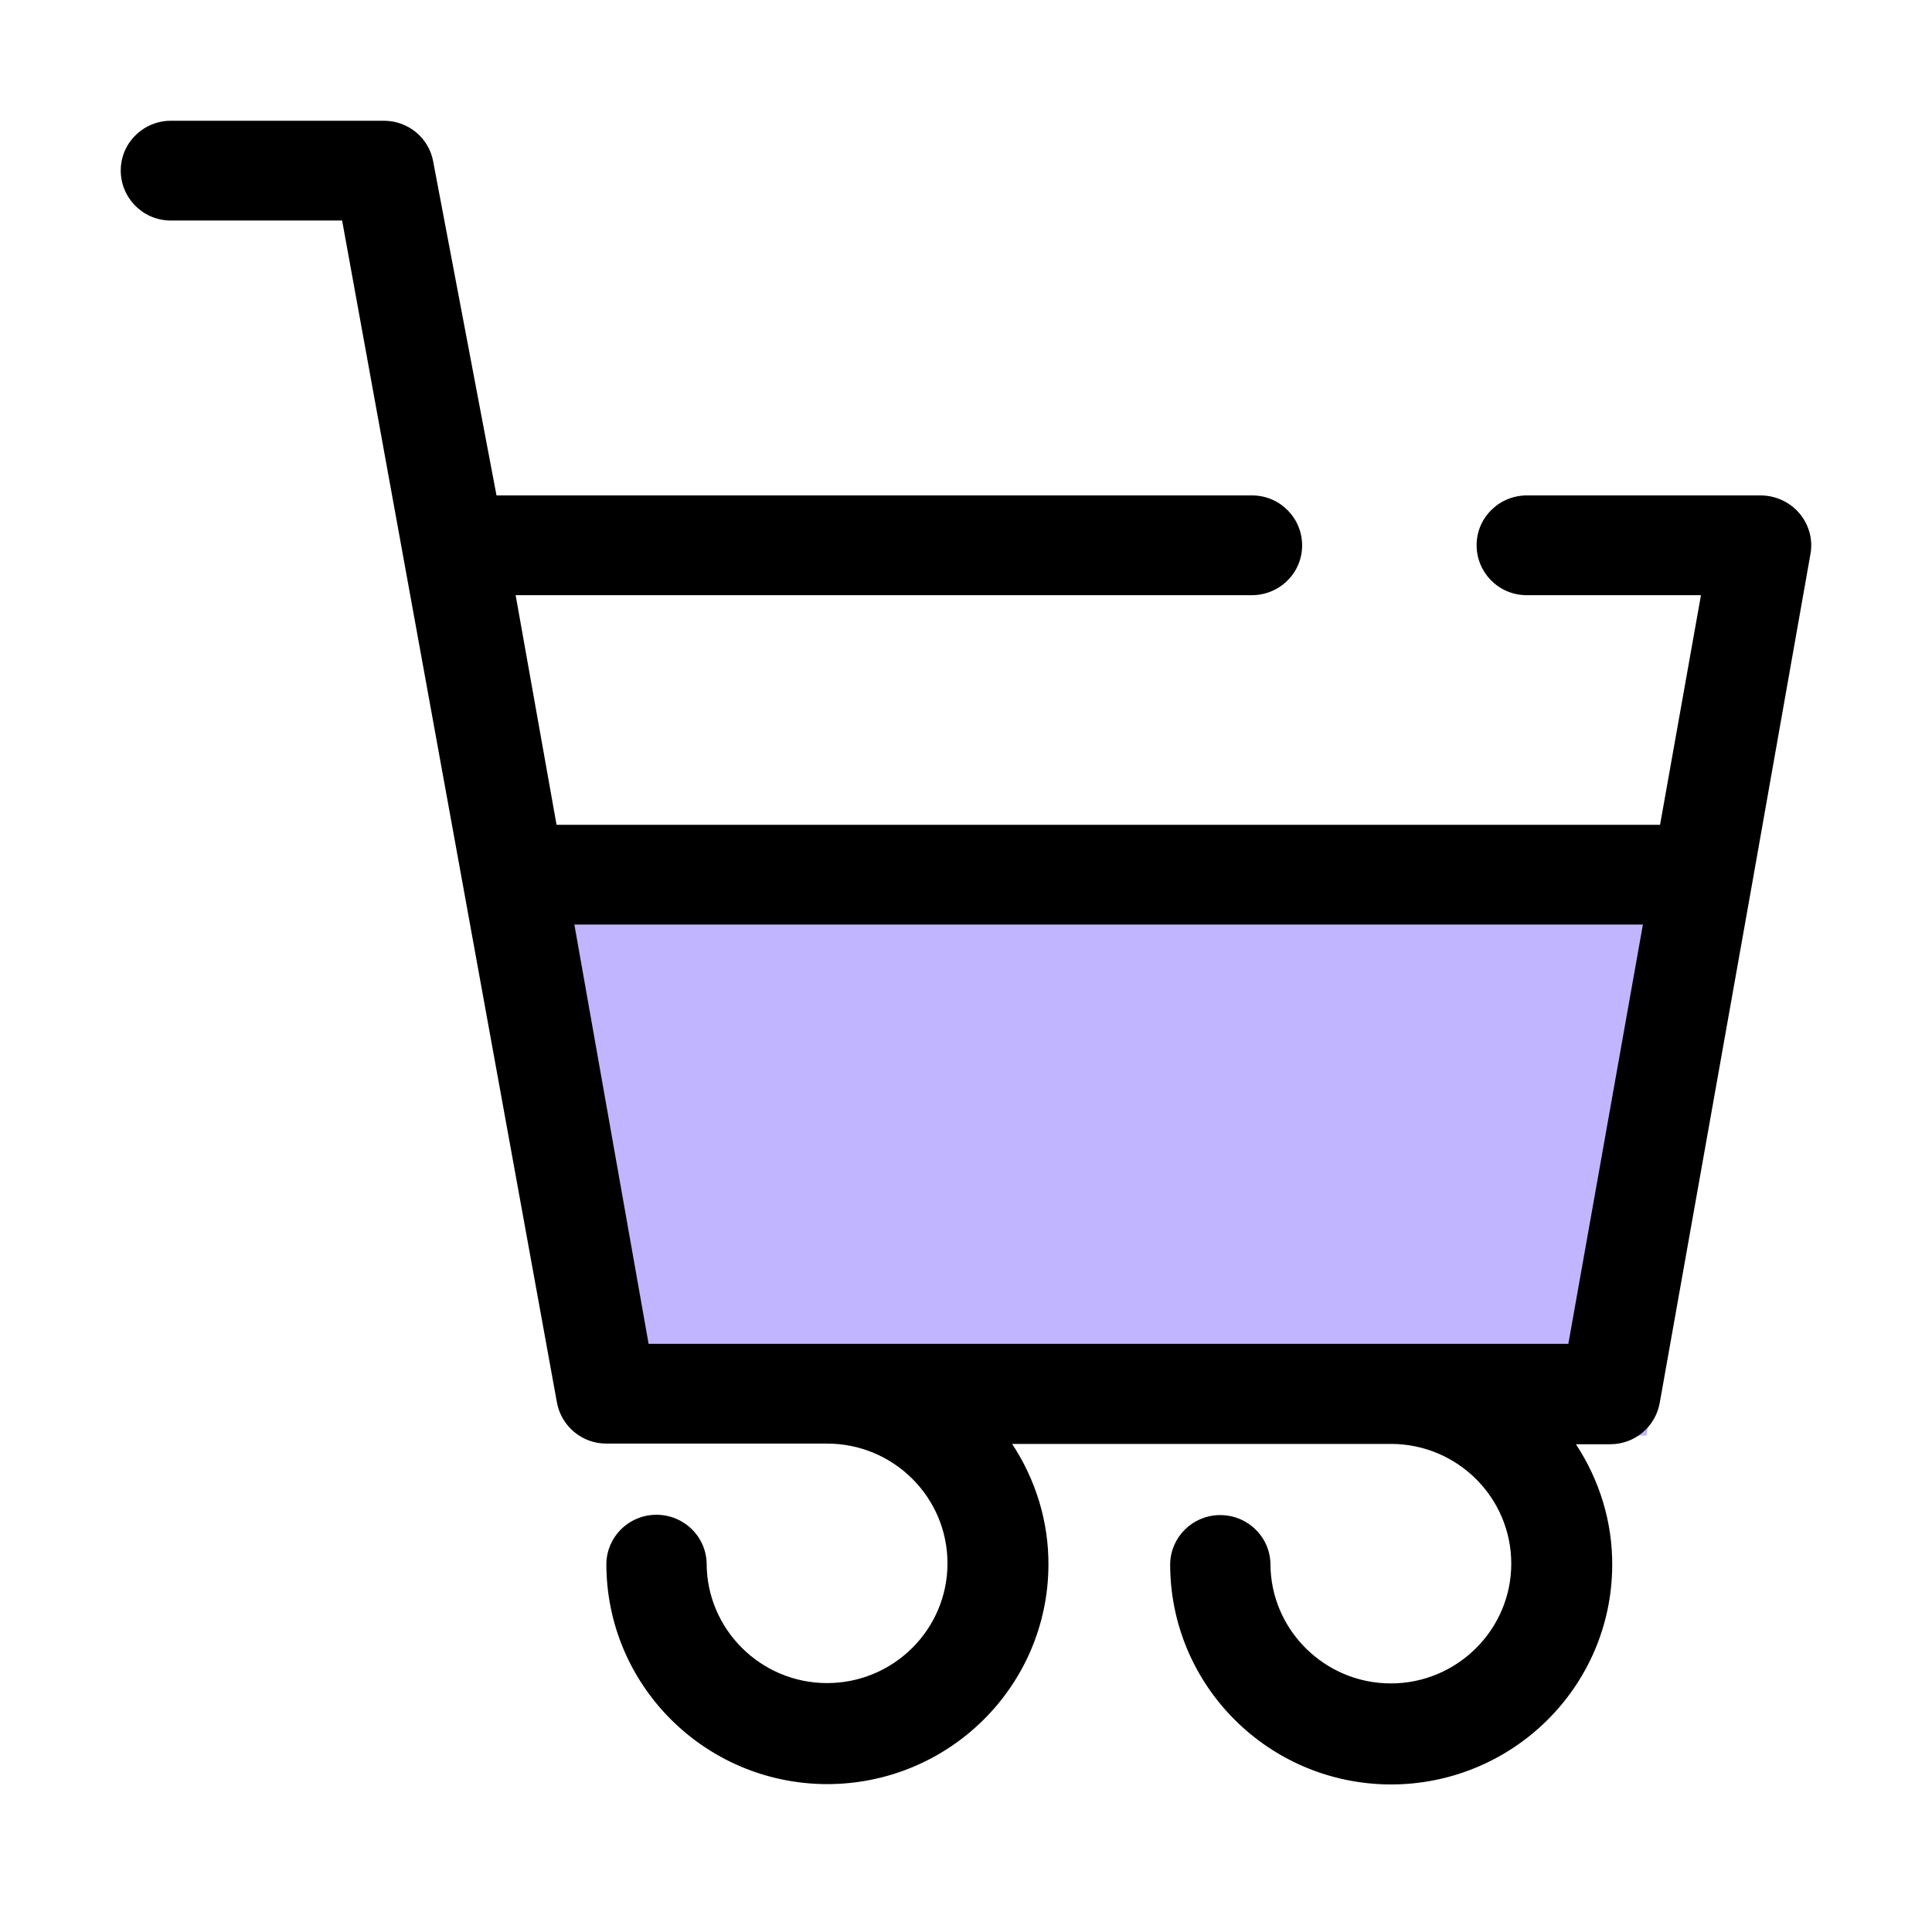           <svg
            width="144"
            height="142"
            viewBox="0 0 144 142"
            fill="none"
            xmlns="http://www.w3.org/2000/svg">
            <path d="M43.309 107H122.717L130 64H36L43.309 107Z" fill="#C2B5FF" />
            <path
              d="M134.107 38.246C133.394 37.415 132.337 36.926 131.23 36.926H113.895C111.83 36.877 110.109 38.491 110.059 40.545C110.01 42.599 111.633 44.311 113.699 44.359H126.78L123.731 61.476H41.482L38.433 44.359H93.216C95.282 44.408 97.003 42.794 97.052 40.74C97.101 38.687 95.478 36.975 93.413 36.926H37.007L32.286 12.033C31.967 10.273 30.418 9.001 28.623 9.001H12.837C10.771 8.952 9.05 10.566 9.001 12.62C8.952 14.674 10.575 16.386 12.64 16.435H25.5L41.507 104.513C41.827 106.298 43.376 107.594 45.195 107.594H61.645C66.612 107.594 70.62 111.604 70.62 116.519C70.62 121.458 66.587 125.444 61.645 125.444C56.703 125.444 52.67 121.434 52.67 116.519C52.621 114.465 50.9 112.851 48.834 112.9C46.843 112.949 45.244 114.538 45.195 116.519C45.171 125.566 52.498 132.927 61.596 132.975C70.693 133 78.094 125.713 78.144 116.666C78.168 113.438 77.209 110.308 75.439 107.618H103.666C108.633 107.618 112.641 111.628 112.641 116.543C112.641 121.458 108.609 125.469 103.666 125.469C98.724 125.469 94.692 121.458 94.692 116.543C94.642 114.489 92.921 112.875 90.856 112.924C88.864 112.973 87.266 114.563 87.217 116.543C87.192 125.591 94.52 132.951 103.617 133C112.715 133.024 120.116 125.738 120.165 116.69C120.19 113.462 119.231 110.332 117.461 107.643H120.018C121.837 107.643 123.386 106.347 123.706 104.562L130.591 65.878L134.943 41.278C135.14 40.203 134.82 39.078 134.107 38.246ZM116.895 100.16H48.343L42.81 68.91H122.452L116.895 100.16Z"
              fill="black"
            />
          </svg>
